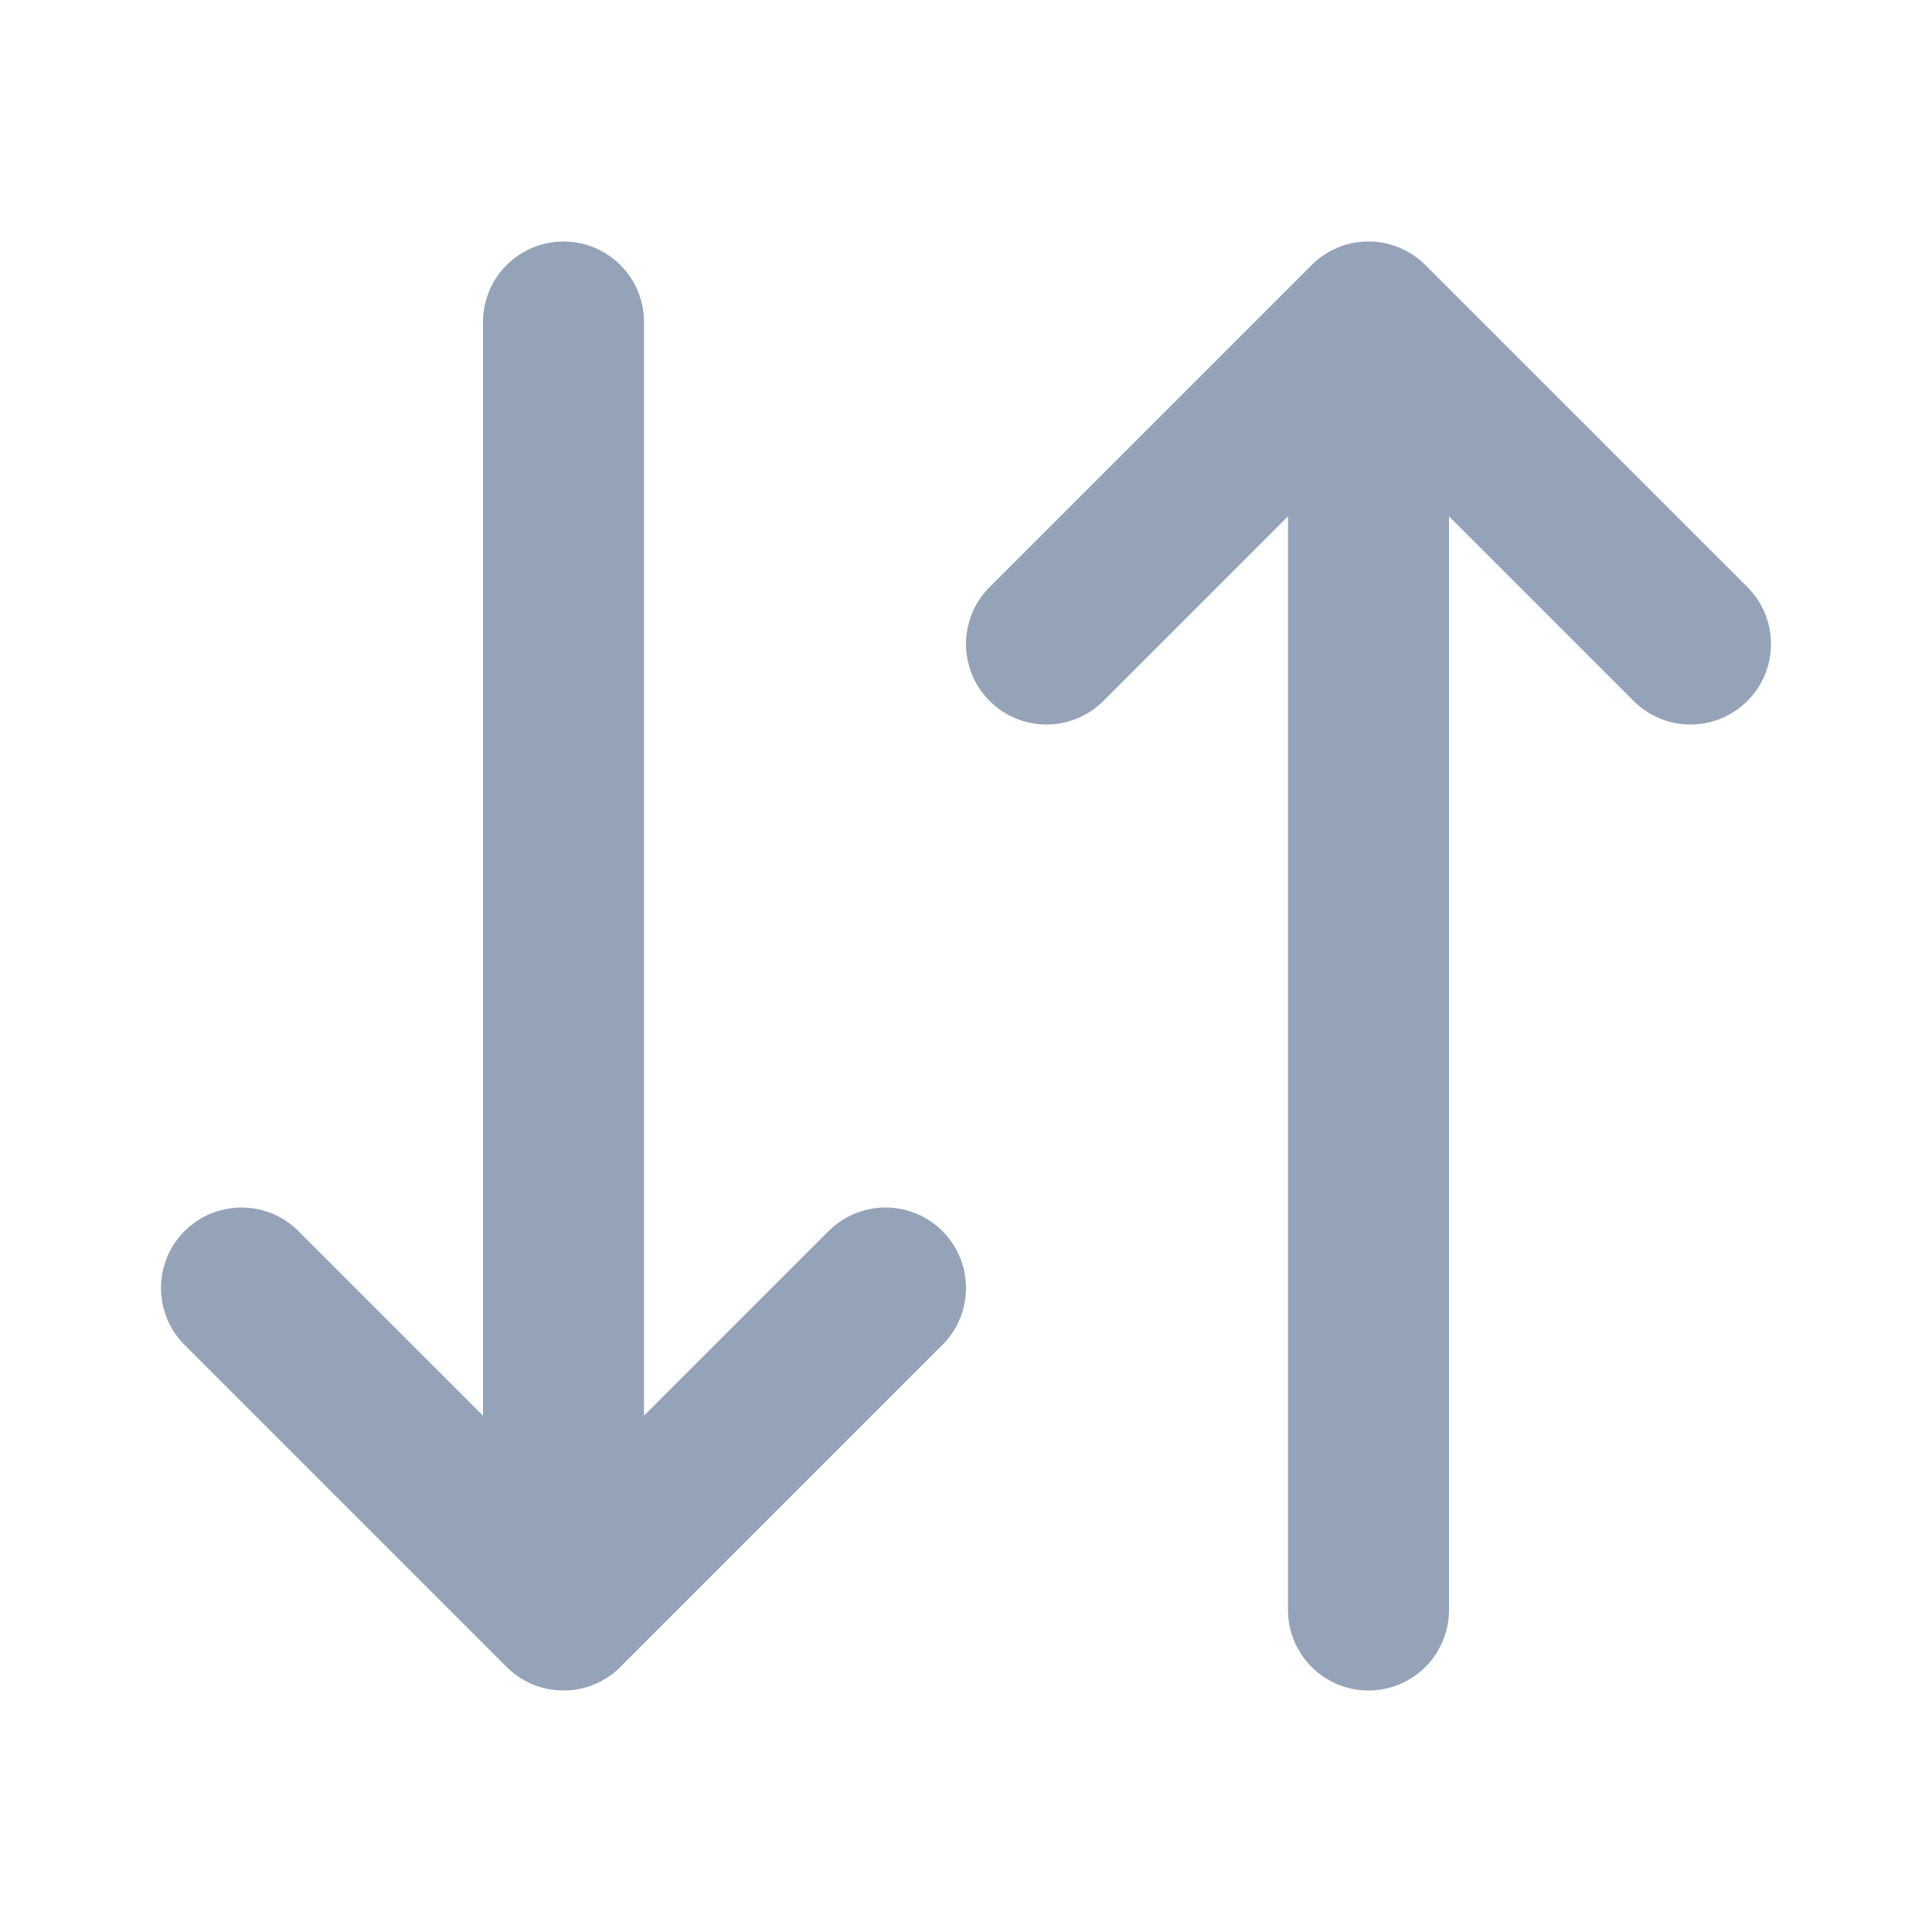 <svg xmlns="http://www.w3.org/2000/svg" width="32" height="32" viewBox="0 0 24 24"><path fill="none" stroke="#94a3b8" stroke-linecap="round" stroke-linejoin="round" stroke-width="2" d="m3 16l4 4l4-4m-4 4V4m14 4l-4-4l-4 4m4-4v16"/></svg>